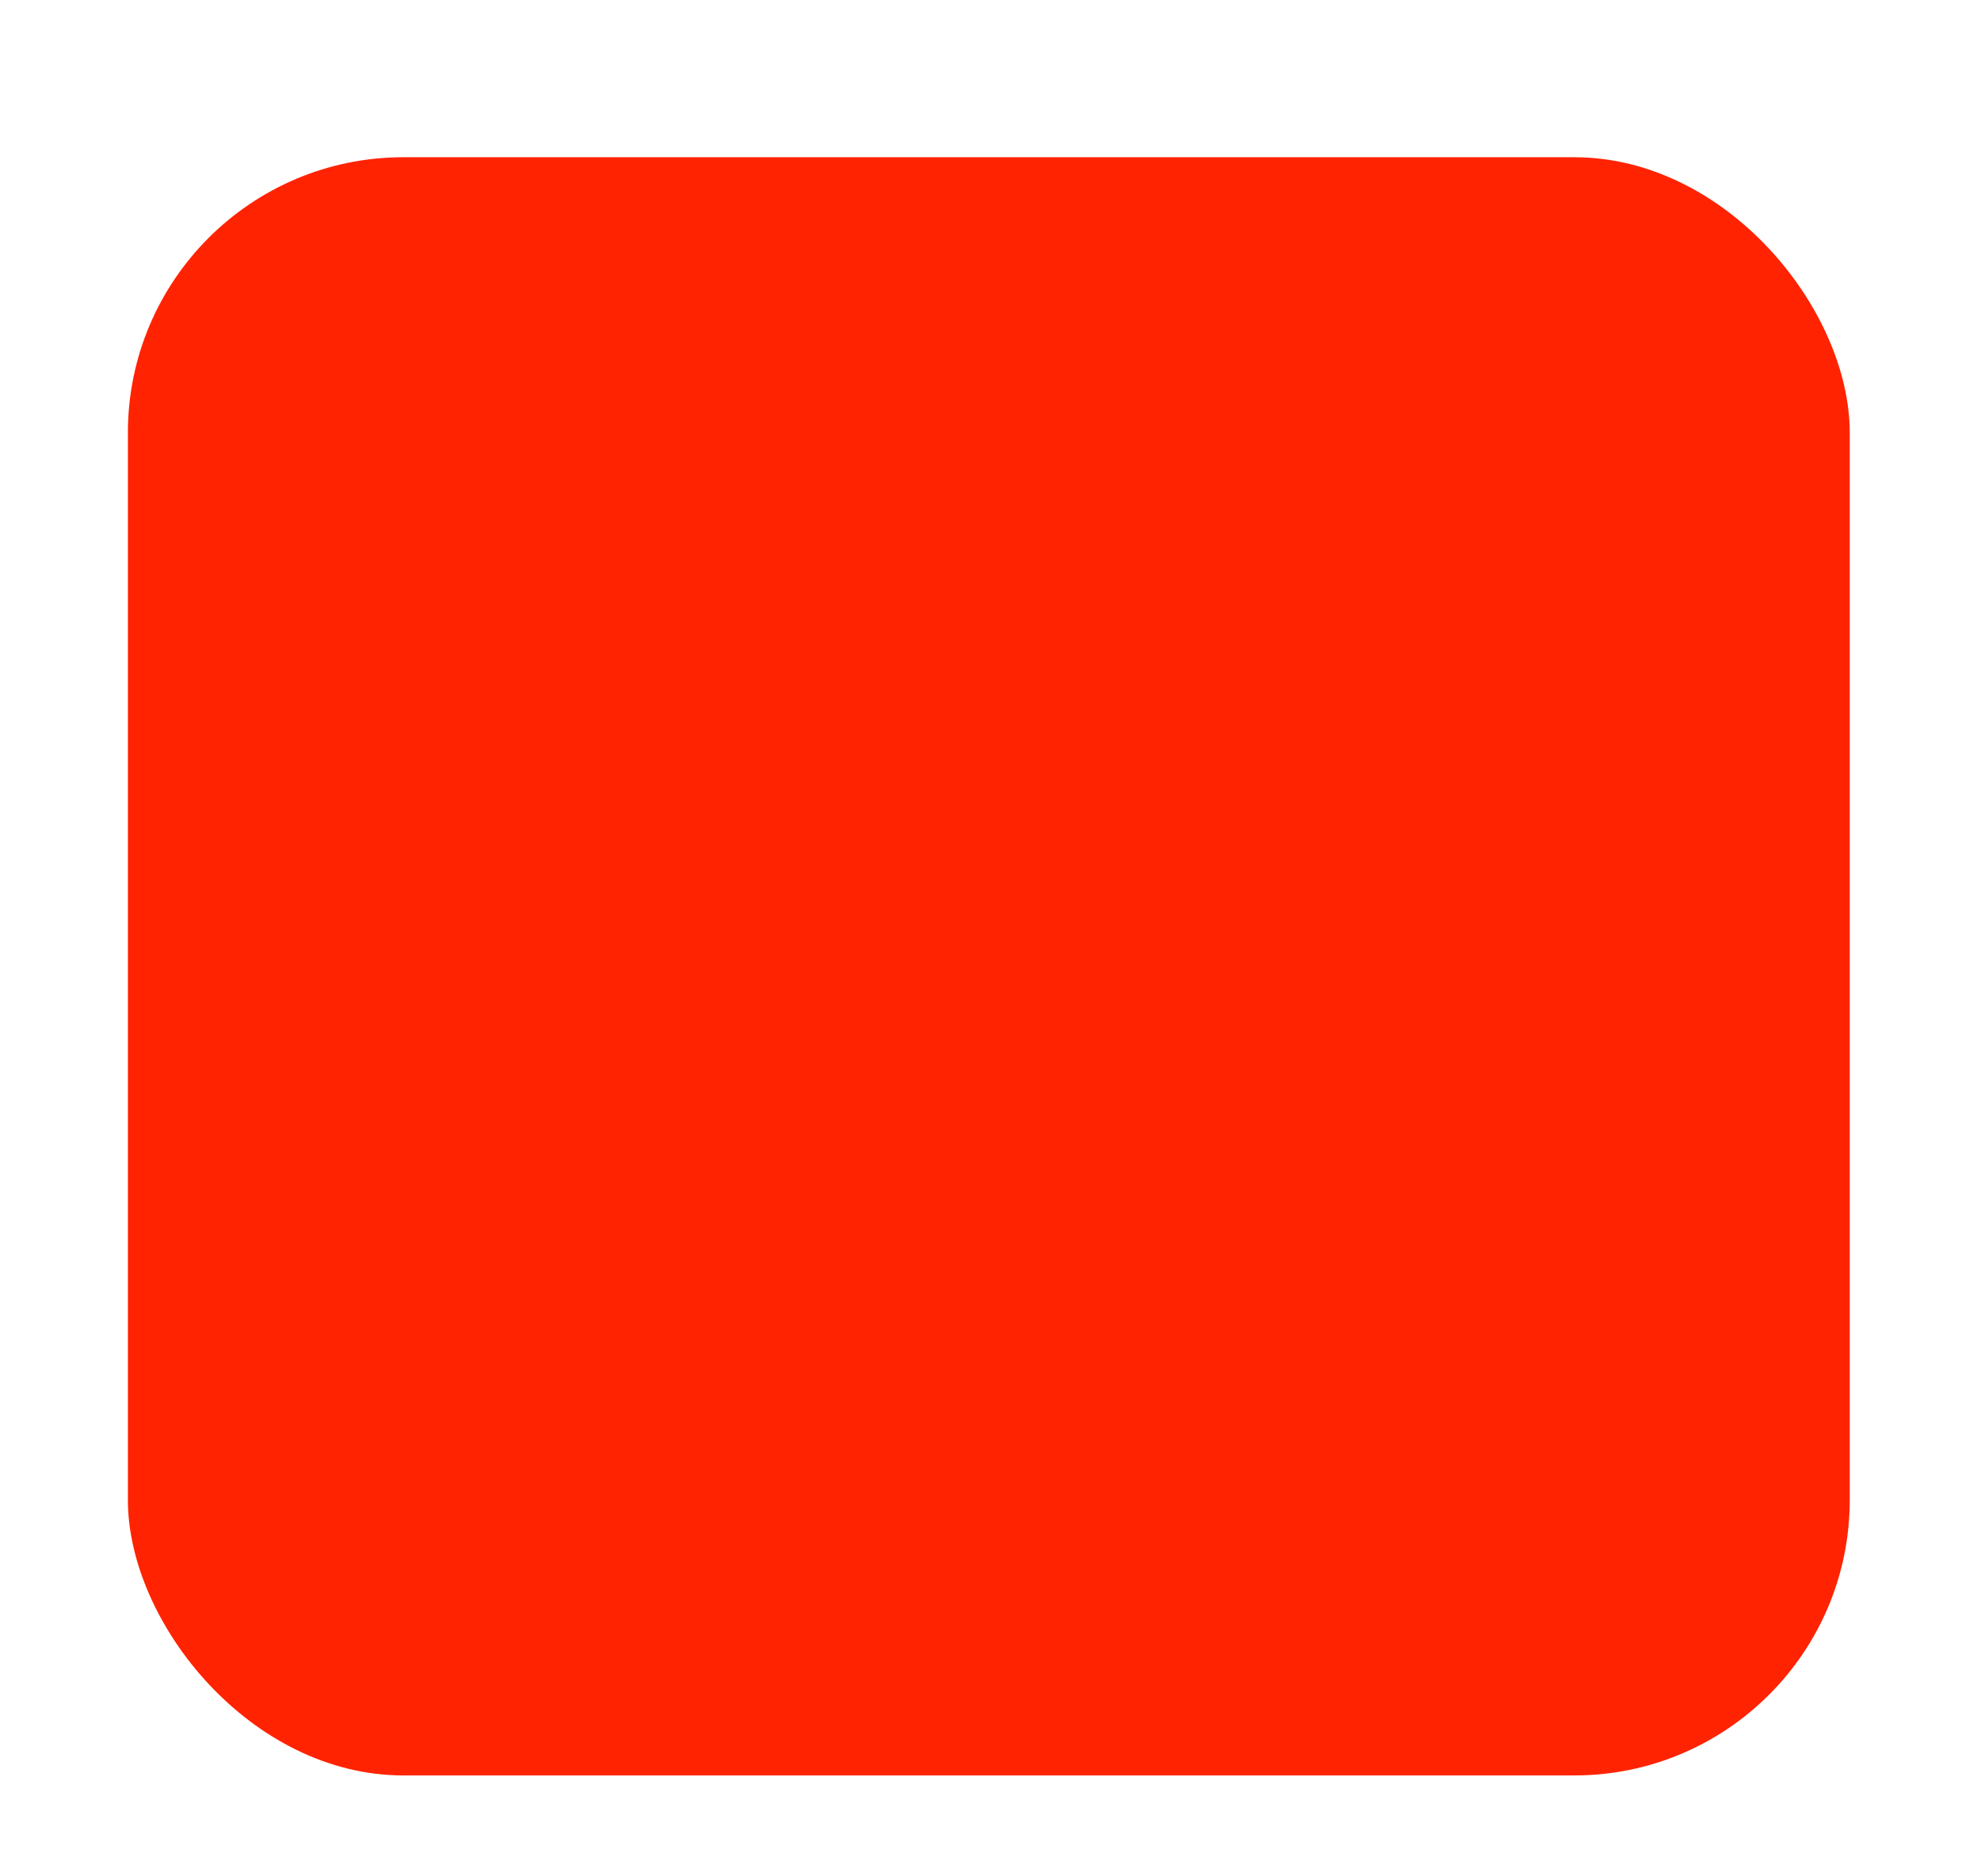 <?xml version="1.0" encoding="UTF-8"?> <svg xmlns="http://www.w3.org/2000/svg" width="493" height="467" viewBox="0 0 493 467" fill="none"> <g filter="url(#filter0_di_324_2197)"> <g clip-path="url(#clip0_324_2197)"> <rect x="31.828" y="25.427" width="428.508" height="402.798" rx="68.561" fill="#FF2301"></rect> <g filter="url(#filter1_di_324_2197)"> <path d="M114.892 49.289V265.713H88.684V76.764H87.416L34.578 111.849V85.219L88.684 49.289H114.892ZM220.944 268.672C205.022 268.672 191.46 264.339 180.258 255.674C169.057 246.938 160.497 234.292 154.579 217.736C148.661 201.11 145.702 181.031 145.702 157.501C145.702 134.111 148.661 114.139 154.579 97.583C160.567 80.956 169.162 68.275 180.364 59.539C191.636 50.733 205.163 46.33 220.944 46.33C236.725 46.33 250.216 50.733 261.417 59.539C272.69 68.275 281.284 80.956 287.202 97.583C293.191 114.139 296.185 134.111 296.185 157.501C296.185 181.031 293.226 201.11 287.308 217.736C281.39 234.292 272.83 246.938 261.629 255.674C250.427 264.339 236.865 268.672 220.944 268.672ZM220.944 245.423C236.725 245.423 248.983 237.814 257.719 222.597C266.455 207.38 270.823 185.681 270.823 157.501C270.823 138.761 268.815 122.804 264.799 109.63C260.854 96.456 255.147 86.416 247.68 79.512C240.282 72.608 231.37 69.156 220.944 69.156C205.304 69.156 193.08 76.87 184.274 92.299C175.468 107.657 171.065 129.391 171.065 157.501C171.065 176.241 173.037 192.163 176.982 205.266C180.928 218.37 186.599 228.339 193.996 235.173C201.464 242.006 210.446 245.423 220.944 245.423ZM380.151 268.672C364.229 268.672 350.667 264.339 339.465 255.674C328.264 246.938 319.704 234.292 313.786 217.736C307.868 201.11 304.909 181.031 304.909 157.501C304.909 134.111 307.868 114.139 313.786 97.583C319.774 80.956 328.369 68.275 339.571 59.539C350.843 50.733 364.37 46.33 380.151 46.33C395.931 46.33 409.423 50.733 420.624 59.539C431.896 68.275 440.491 80.956 446.409 97.583C452.398 114.139 455.392 134.111 455.392 157.501C455.392 181.031 452.433 201.11 446.515 217.736C440.597 234.292 432.037 246.938 420.836 255.674C409.634 264.339 396.072 268.672 380.151 268.672ZM380.151 245.423C395.931 245.423 408.19 237.814 416.926 222.597C425.662 207.38 430.03 185.681 430.03 157.501C430.03 138.761 428.022 122.804 424.006 109.63C420.061 96.456 414.354 86.416 406.887 79.512C399.489 72.608 390.577 69.156 380.151 69.156C364.511 69.156 352.287 76.87 343.481 92.299C334.675 107.657 330.272 129.391 330.272 157.501C330.272 176.241 332.244 192.163 336.189 205.266C340.135 218.37 345.806 228.339 353.203 235.173C360.671 242.006 369.653 245.423 380.151 245.423Z" fill="#FF2301"></path> </g> </g> </g> <defs> <filter id="filter0_di_324_2197" x="0.118" y="0.573" width="491.927" height="466.217" filterUnits="userSpaceOnUse" color-interpolation-filters="sRGB"> <feFlood flood-opacity="0" result="BackgroundImageFix"></feFlood> <feColorMatrix in="SourceAlpha" type="matrix" values="0 0 0 0 0 0 0 0 0 0 0 0 0 0 0 0 0 0 127 0" result="hardAlpha"></feColorMatrix> <feOffset dy="6.856"></feOffset> <feGaussianBlur stdDeviation="15.855"></feGaussianBlur> <feComposite in2="hardAlpha" operator="out"></feComposite> <feColorMatrix type="matrix" values="0 0 0 0 0 0 0 0 0 0 0 0 0 0 0 0 0 0 0.25 0"></feColorMatrix> <feBlend mode="normal" in2="BackgroundImageFix" result="effect1_dropShadow_324_2197"></feBlend> <feBlend mode="normal" in="SourceGraphic" in2="effect1_dropShadow_324_2197" result="shape"></feBlend> <feColorMatrix in="SourceAlpha" type="matrix" values="0 0 0 0 0 0 0 0 0 0 0 0 0 0 0 0 0 0 127 0" result="hardAlpha"></feColorMatrix> <feOffset dy="6.856"></feOffset> <feGaussianBlur stdDeviation="6.685"></feGaussianBlur> <feComposite in2="hardAlpha" operator="arithmetic" k2="-1" k3="1"></feComposite> <feColorMatrix type="matrix" values="0 0 0 0 1 0 0 0 0 1 0 0 0 0 1 0 0 0 0.25 0"></feColorMatrix> <feBlend mode="normal" in2="shape" result="effect2_innerShadow_324_2197"></feBlend> </filter> <filter id="filter1_di_324_2197" x="16.923" y="46.33" width="456.124" height="260.767" filterUnits="userSpaceOnUse" color-interpolation-filters="sRGB"> <feFlood flood-opacity="0" result="BackgroundImageFix"></feFlood> <feColorMatrix in="SourceAlpha" type="matrix" values="0 0 0 0 0 0 0 0 0 0 0 0 0 0 0 0 0 0 127 0" result="hardAlpha"></feColorMatrix> <feOffset dy="20.771"></feOffset> <feGaussianBlur stdDeviation="8.828"></feGaussianBlur> <feComposite in2="hardAlpha" operator="out"></feComposite> <feColorMatrix type="matrix" values="0 0 0 0 0 0 0 0 0 0 0 0 0 0 0 0 0 0 0.05 0"></feColorMatrix> <feBlend mode="normal" in2="BackgroundImageFix" result="effect1_dropShadow_324_2197"></feBlend> <feBlend mode="normal" in="SourceGraphic" in2="effect1_dropShadow_324_2197" result="shape"></feBlend> <feColorMatrix in="SourceAlpha" type="matrix" values="0 0 0 0 0 0 0 0 0 0 0 0 0 0 0 0 0 0 127 0" result="hardAlpha"></feColorMatrix> <feOffset dy="15.426"></feOffset> <feGaussianBlur stdDeviation="20.311"></feGaussianBlur> <feComposite in2="hardAlpha" operator="arithmetic" k2="-1" k3="1"></feComposite> <feColorMatrix type="matrix" values="0 0 0 0 0 0 0 0 0 0 0 0 0 0 0 0 0 0 0.15 0"></feColorMatrix> <feBlend mode="normal" in2="shape" result="effect2_innerShadow_324_2197"></feBlend> </filter> <clipPath id="clip0_324_2197"> <rect x="31.828" y="25.427" width="428.508" height="402.798" rx="68.561" fill="white"></rect> </clipPath> </defs> </svg> 